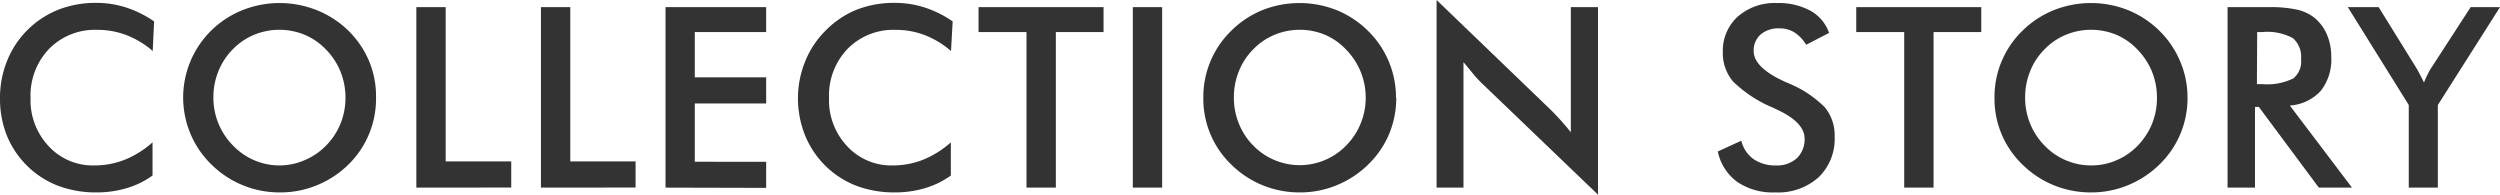 <svg xmlns="http://www.w3.org/2000/svg" viewBox="0 0 287.14 22.36"><defs><style>.cls-1{fill:#333;}</style></defs><title>アセット 19</title><g id="レイヤー_2" data-name="レイヤー 2"><g id="デザイン"><path class="cls-1" d="M17.54,5.86a10.23,10.23,0,0,0-3-1.82,9.21,9.21,0,0,0-3.35-.61A7.37,7.37,0,0,0,5.64,5.61a7.73,7.73,0,0,0-2.13,5.65,7.67,7.67,0,0,0,2.08,5.53A6.88,6.88,0,0,0,10.82,19a9.38,9.38,0,0,0,3.5-.65,11,11,0,0,0,3.2-2v3.81a9.85,9.85,0,0,1-3,1.46,12.08,12.08,0,0,1-3.47.48,12.33,12.33,0,0,1-4.4-.77,10.39,10.39,0,0,1-5.88-5.8A11.46,11.46,0,0,1,0,11.23,11.28,11.28,0,0,1,.81,7,10.39,10.39,0,0,1,3.17,3.43,10.51,10.51,0,0,1,6.71,1.11,11.76,11.76,0,0,1,11,.33a11.11,11.11,0,0,1,3.48.53,12.25,12.25,0,0,1,3.22,1.6Z"/><path class="cls-1" d="M43.19,11.23A10.57,10.57,0,0,1,40,18.92a11.22,11.22,0,0,1-3.61,2.36,11,11,0,0,1-4.22.82,11.1,11.1,0,0,1-7.86-3.18,10.61,10.61,0,0,1-2.41-3.5A10.78,10.78,0,0,1,24.26,3.51a11,11,0,0,1,3.6-2.35,11.55,11.55,0,0,1,8.5,0A11,11,0,0,1,40,3.51a10.81,10.81,0,0,1,2.41,3.55A10.56,10.56,0,0,1,43.19,11.23Zm-3.51,0a8,8,0,0,0-.57-3,7.75,7.75,0,0,0-1.65-2.52A7.26,7.26,0,0,0,35,4a7.59,7.59,0,0,0-5.82,0,7.29,7.29,0,0,0-2.46,1.68,7.63,7.63,0,0,0-1.64,2.51,7.93,7.93,0,0,0-.57,3,7.79,7.79,0,0,0,2.21,5.48A7.39,7.39,0,0,0,32.12,19,7.23,7.23,0,0,0,35,18.39a7.49,7.49,0,0,0,2.46-1.68,7.71,7.71,0,0,0,1.65-2.51A7.85,7.85,0,0,0,39.68,11.23Z"/><path class="cls-1" d="M47.82,21.55V.82h3.37V18.54h7.53v3Z"/><path class="cls-1" d="M62.13,21.55V.82H65.5V18.54H73v3Z"/><path class="cls-1" d="M76.44,21.55V.82H88V3.68h-8.2v5.2H88v3h-8.2v6.7H88v3Z"/><path class="cls-1" d="M109.23,5.86a10.23,10.23,0,0,0-3-1.82,9.21,9.21,0,0,0-3.35-.61,7.37,7.37,0,0,0-5.53,2.18,7.73,7.73,0,0,0-2.13,5.65,7.67,7.67,0,0,0,2.08,5.53A6.88,6.88,0,0,0,102.51,19a9.38,9.38,0,0,0,3.5-.65,11,11,0,0,0,3.2-2v3.81a9.85,9.85,0,0,1-3,1.46,12.08,12.08,0,0,1-3.47.48,12.33,12.33,0,0,1-4.4-.77,10.39,10.39,0,0,1-5.88-5.8,11.46,11.46,0,0,1-.81-4.3A11.28,11.28,0,0,1,92.5,7a10.39,10.39,0,0,1,2.36-3.52A10.51,10.51,0,0,1,98.4,1.11a11.76,11.76,0,0,1,4.32-.78,11.11,11.11,0,0,1,3.48.53,12.25,12.25,0,0,1,3.22,1.6Z"/><path class="cls-1" d="M121.27,3.68V21.55H117.9V3.68h-5.51V.82h14.36V3.68Z"/><path class="cls-1" d="M130.11,21.55V.82h3.37V21.55Z"/><path class="cls-1" d="M160.37,11.23a10.75,10.75,0,0,1-.83,4.18,10.58,10.58,0,0,1-2.42,3.51,11.11,11.11,0,0,1-3.61,2.36,11,11,0,0,1-4.22.82,11.18,11.18,0,0,1-4.26-.82,11,11,0,0,1-3.59-2.36,10.47,10.47,0,0,1-3.23-7.69,10.6,10.6,0,0,1,3.23-7.72A10.9,10.9,0,0,1,145,1.16a11.58,11.58,0,0,1,8.51,0,11,11,0,0,1,3.58,2.35,10.71,10.71,0,0,1,3.25,7.72Zm-3.51,0a7.85,7.85,0,0,0-2.23-5.51A7.26,7.26,0,0,0,152.2,4a7.59,7.59,0,0,0-5.82,0,7.25,7.25,0,0,0-2.45,1.68,7.33,7.33,0,0,0-1.64,2.51,7.93,7.93,0,0,0-.57,3,7.78,7.78,0,0,0,.57,3,7.52,7.52,0,0,0,1.64,2.51,7.25,7.25,0,0,0,2.45,1.68,7.44,7.44,0,0,0,8.25-1.68,7.81,7.81,0,0,0,2.23-5.48Z"/><path class="cls-1" d="M165,21.55V0l13.17,12.67c.36.36.72.74,1.09,1.15s.76.86,1.16,1.37V.82h3.12V22.36L170.09,9.46c-.36-.35-.7-.72-1-1.11s-.65-.79-1-1.21V21.55Z"/><path class="cls-1" d="M197.3,17.4,200,16.16a3.66,3.66,0,0,0,1.4,2.11A4.35,4.35,0,0,0,204,19a3.35,3.35,0,0,0,2.38-.83,3,3,0,0,0,.89-2.24c0-1.22-1-2.3-3-3.26l-.65-.31a14.56,14.56,0,0,1-4.57-3A5,5,0,0,1,197.88,6a5.27,5.27,0,0,1,1.72-4.1A6.43,6.43,0,0,1,204.11.35a7.63,7.63,0,0,1,3.84.89,4.63,4.63,0,0,1,2.13,2.54l-2.63,1.36a4.29,4.29,0,0,0-1.37-1.43,3.2,3.2,0,0,0-1.7-.45,3.14,3.14,0,0,0-2.16.7,2.44,2.44,0,0,0-.8,1.9q0,1.88,3.51,3.49l.43.19a12.76,12.76,0,0,1,4.22,2.77,5.06,5.06,0,0,1,1.14,3.38,6.13,6.13,0,0,1-1.85,4.68,7,7,0,0,1-5,1.73,7.28,7.28,0,0,1-4.34-1.21A5.76,5.76,0,0,1,197.3,17.4Z"/><path class="cls-1" d="M222.08,3.68V21.55h-3.37V3.68H213.2V.82h14.36V3.68Z"/><path class="cls-1" d="M251.25,11.23A10.57,10.57,0,0,1,248,18.92a11.22,11.22,0,0,1-3.61,2.36,11,11,0,0,1-4.22.82,11.23,11.23,0,0,1-4.27-.82,11.09,11.09,0,0,1-3.59-2.36,10.47,10.47,0,0,1-3.23-7.69,10.6,10.6,0,0,1,3.23-7.72,11,11,0,0,1,3.6-2.35,11.55,11.55,0,0,1,8.5,0A11.1,11.1,0,0,1,248,3.51a10.81,10.81,0,0,1,2.41,3.55A10.56,10.56,0,0,1,251.25,11.23Zm-3.51,0a8,8,0,0,0-.57-3,8.09,8.09,0,0,0-1.65-2.52A7.26,7.26,0,0,0,243.09,4a7.59,7.59,0,0,0-5.82,0,7.29,7.29,0,0,0-2.46,1.68,7.48,7.48,0,0,0-1.64,2.51,7.93,7.93,0,0,0-.57,3,7.78,7.78,0,0,0,.57,3,7.68,7.68,0,0,0,1.64,2.51A7.39,7.39,0,0,0,240.18,19a7.23,7.23,0,0,0,2.88-.58,7.49,7.49,0,0,0,2.46-1.68,8,8,0,0,0,1.65-2.51A7.85,7.85,0,0,0,247.74,11.23Z"/><path class="cls-1" d="M259,12.28v9.27h-3.15V.82h4.7a14.6,14.6,0,0,1,3.2.27,5.14,5.14,0,0,1,2,.89,5,5,0,0,1,1.49,1.94,6.4,6.4,0,0,1,.52,2.61,5.83,5.83,0,0,1-1.2,3.9A5.3,5.3,0,0,1,263,12.12l7.14,9.43h-3.81l-6.89-9.27Zm.22-2.62h.61A6.74,6.74,0,0,0,263.41,9a2.5,2.5,0,0,0,.88-2.2,2.85,2.85,0,0,0-.94-2.42,6.19,6.19,0,0,0-3.49-.7h-.61Z"/><path class="cls-1" d="M276.66,21.55V12.06l-7-11.24h3.54l4.34,7c.11.18.24.41.39.71s.32.61.48.95a10.22,10.22,0,0,1,.42-.94,6.32,6.32,0,0,1,.46-.81L283.77.82h3.37L280,12.06v9.49Z"/></g></g></svg>